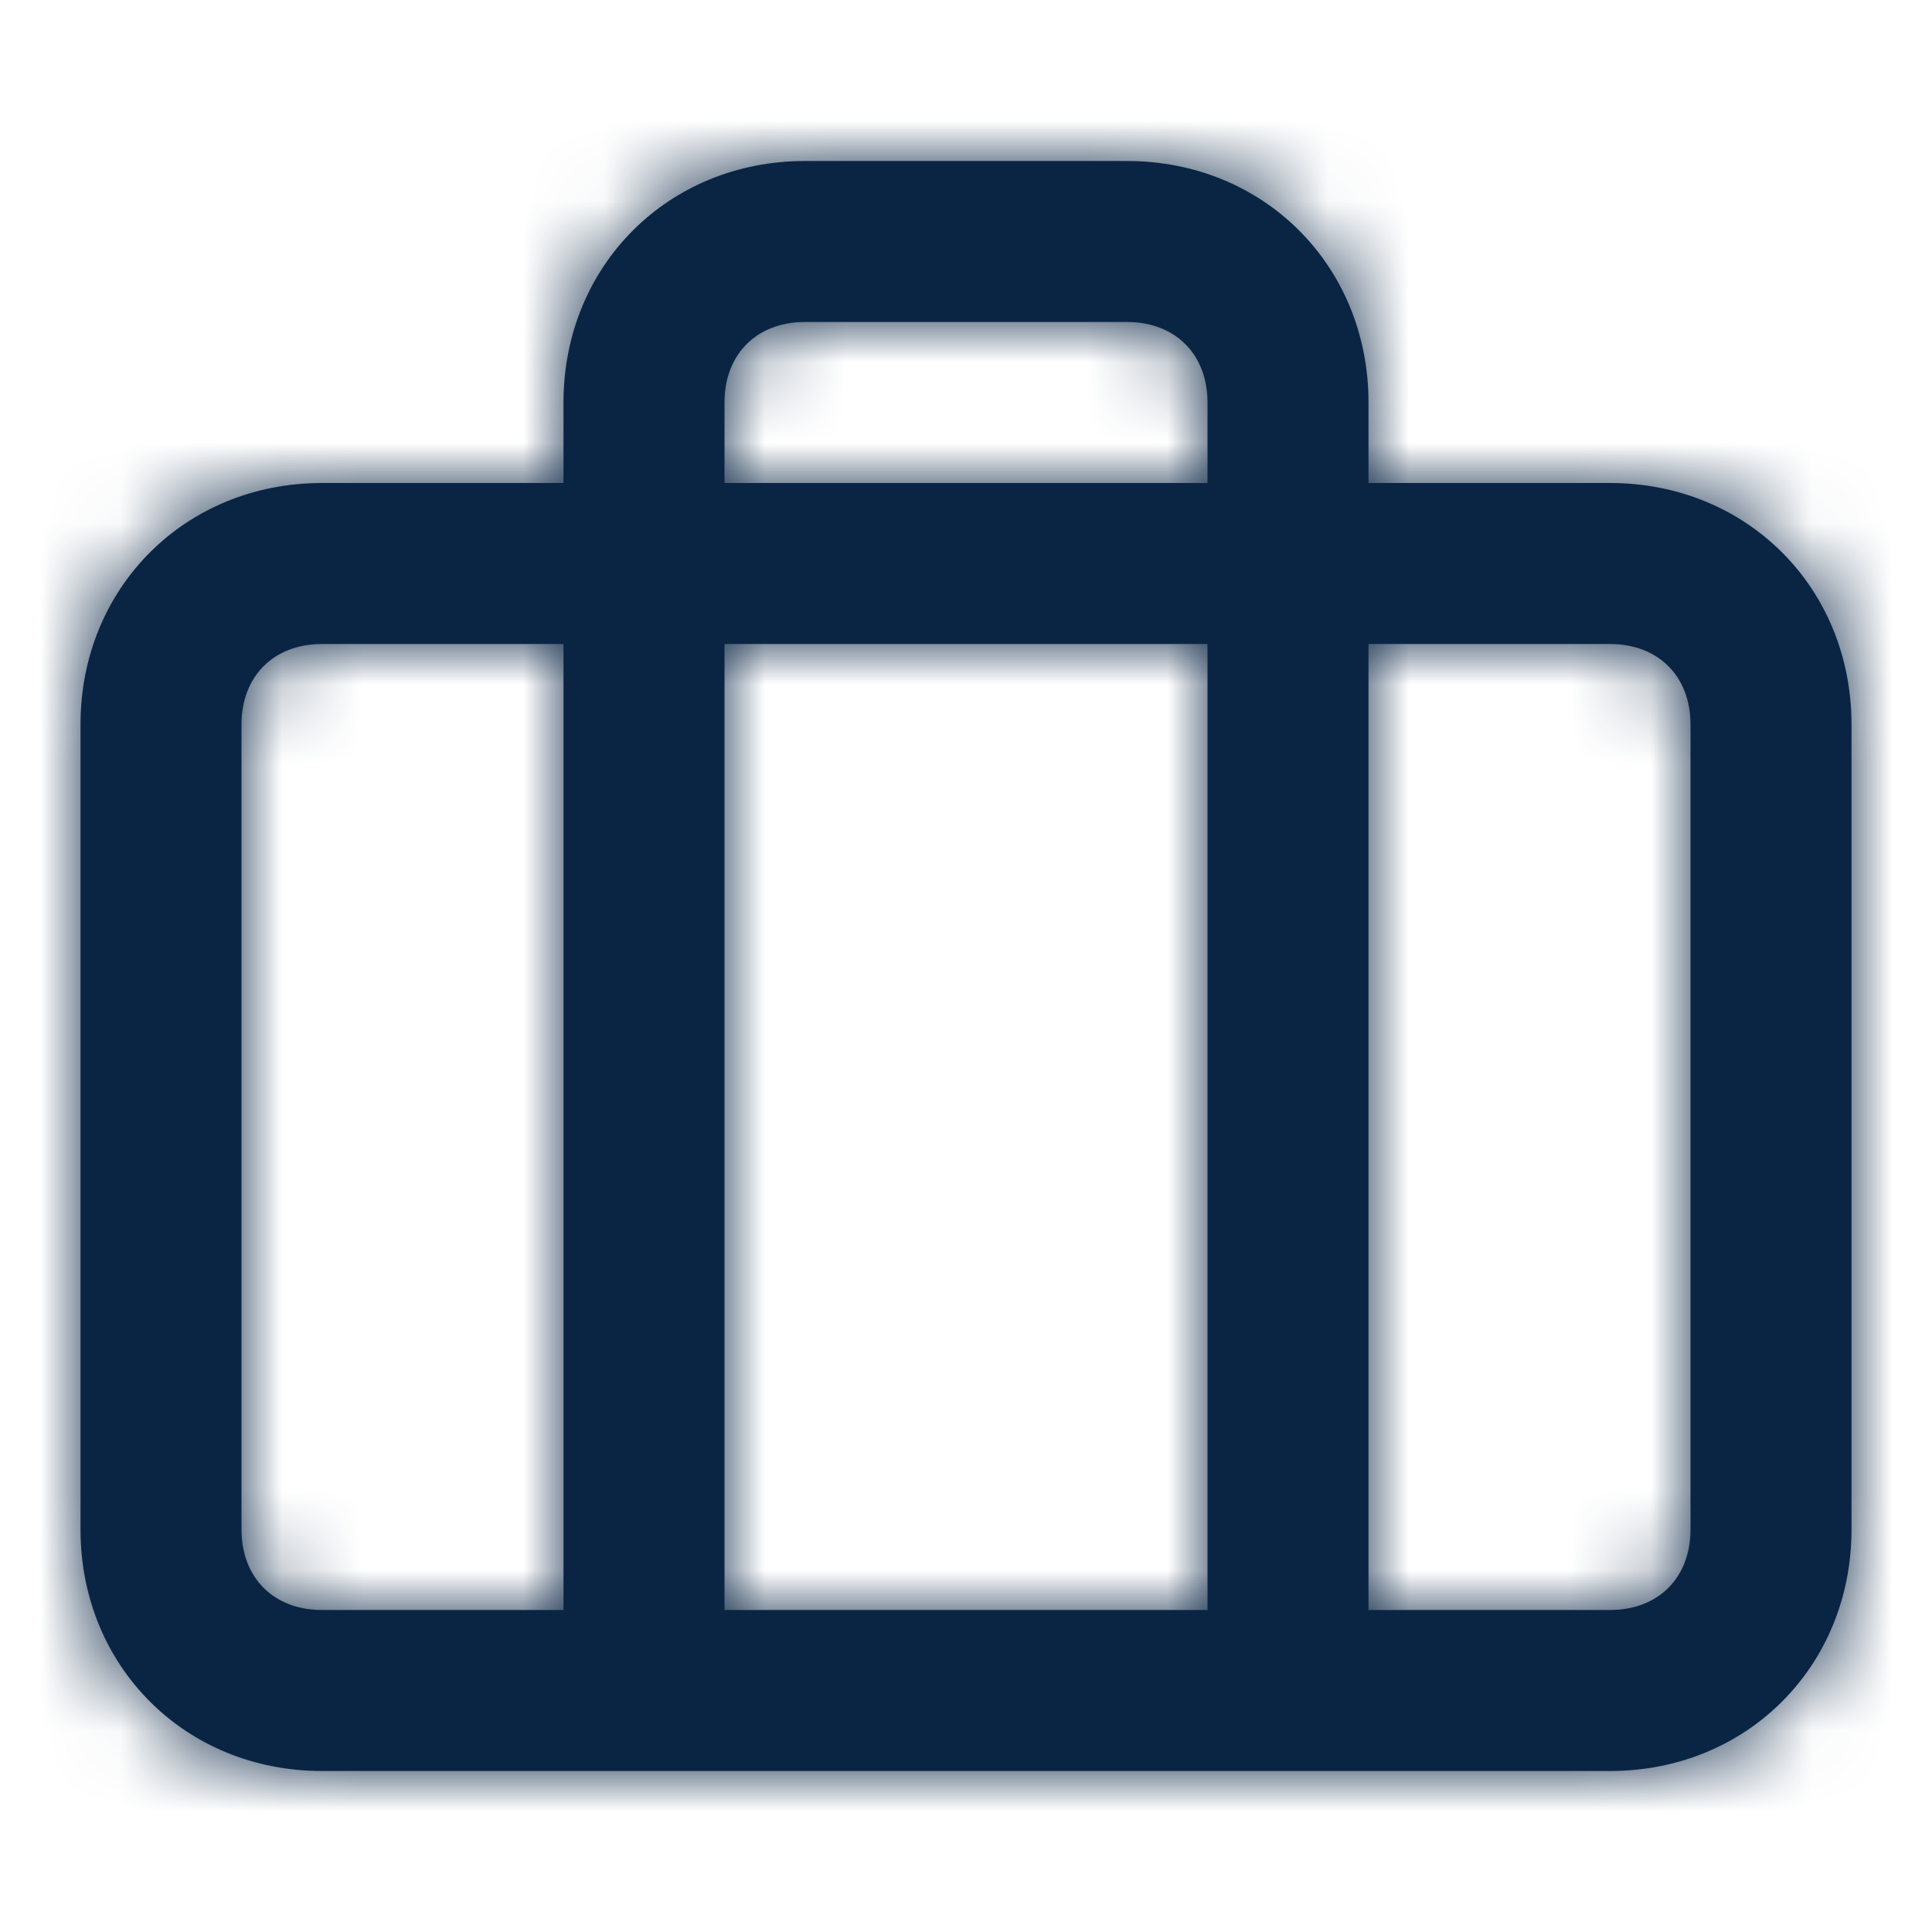 <svg width="24" height="24" viewBox="0 0 24 24" fill="none" xmlns="http://www.w3.org/2000/svg">
<path fill-rule="evenodd" clip-rule="evenodd" d="M20 6H17V5C17 3.3 15.7 2 14 2H10C8.3 2 7 3.3 7 5V6H4C2.3 6 1 7.3 1 9V19C1 20.7 2.3 22 4 22H20C21.7 22 23 20.7 23 19V9C23 7.3 21.7 6 20 6ZM9 5C9 4.4 9.4 4 10 4H14C14.6 4 15 4.4 15 5V6H9V5ZM15 20V8H9V20H15ZM3 19V9C3 8.4 3.4 8 4 8H7V20H4C3.4 20 3 19.6 3 19ZM20 20C20.6 20 21 19.6 21 19V9C21 8.4 20.6 8 20 8H17V20H20Z" fill="#0A2544"/>
<mask id="mask0_215_3123" style="mask-type:alpha" maskUnits="userSpaceOnUse" x="1" y="2" width="22" height="20">
<path fill-rule="evenodd" clip-rule="evenodd" d="M20 6H17V5C17 3.3 15.7 2 14 2H10C8.3 2 7 3.3 7 5V6H4C2.3 6 1 7.3 1 9V19C1 20.7 2.3 22 4 22H20C21.7 22 23 20.7 23 19V9C23 7.3 21.7 6 20 6ZM9 5C9 4.4 9.4 4 10 4H14C14.6 4 15 4.4 15 5V6H9V5ZM15 20V8H9V20H15ZM3 19V9C3 8.4 3.4 8 4 8H7V20H4C3.4 20 3 19.6 3 19ZM20 20C20.6 20 21 19.6 21 19V9C21 8.4 20.6 8 20 8H17V20H20Z" fill="white"/>
</mask>
<g mask="url(#mask0_215_3123)">
<path fill-rule="evenodd" clip-rule="evenodd" d="M0 0H24V24H0V0Z" fill="#0A2544"/>
</g>
</svg>
